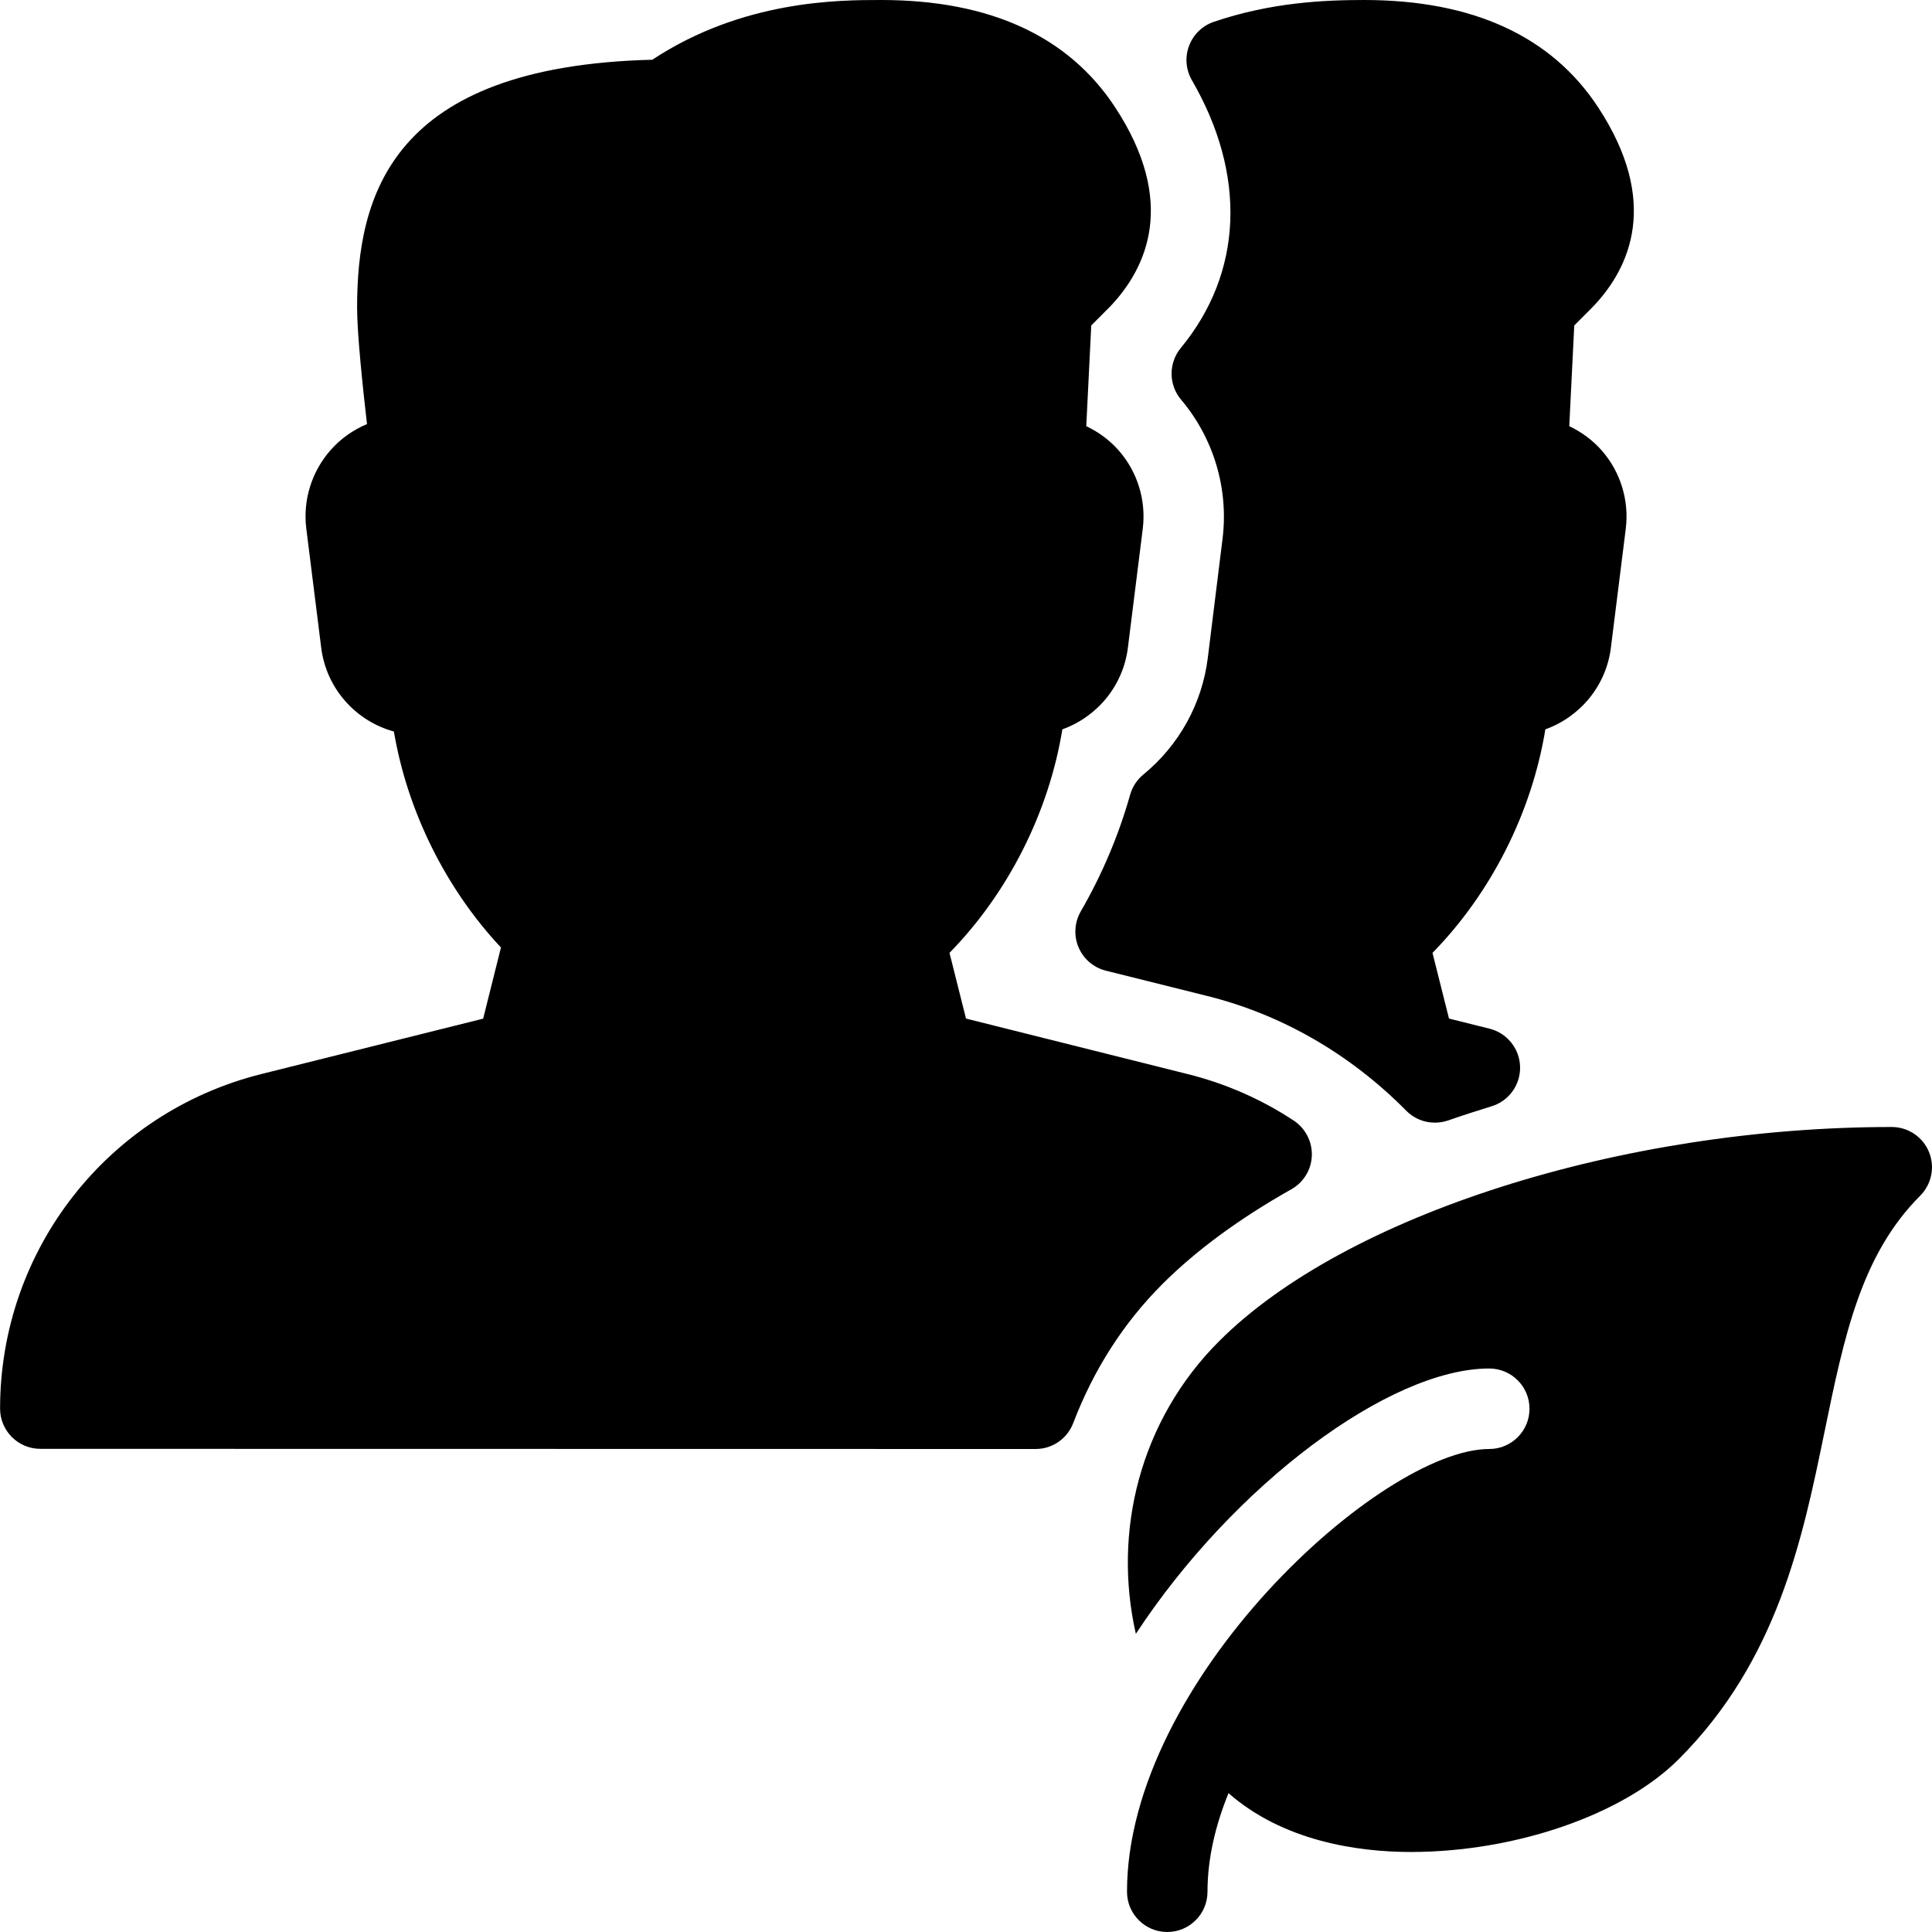 <svg height='100px' width='100px'  fill="#000000" xmlns="http://www.w3.org/2000/svg" xmlns:xlink="http://www.w3.org/1999/xlink" version="1.1" x="0px" y="0px" viewBox="0 0 24 24" style="enable-background:new 0 0 24 24;" xml:space="preserve"><g><g><path d="M15.004,8.17c-0.07,0.569-0.355,1.085-0.801,1.452c-0.079,0.064-0.136,0.152-0.164,0.25    c-0.142,0.503-0.348,0.991-0.614,1.451c-0.078,0.136-0.088,0.301-0.027,0.445c0.062,0.145,0.187,0.252,0.339,0.29l1.262,0.315    c0.924,0.23,1.777,0.723,2.469,1.424c0.096,0.098,0.225,0.149,0.356,0.149c0.055,0,0.11-0.009,0.164-0.027    c0.178-0.062,0.358-0.12,0.543-0.177c0.214-0.066,0.358-0.267,0.352-0.491c-0.006-0.224-0.161-0.417-0.378-0.472L18,12.653    l-0.205-0.816c0.73-0.746,1.234-1.747,1.402-2.777c0.43-0.154,0.755-0.539,0.814-1.014l0.185-1.479    c0.043-0.349-0.064-0.701-0.295-0.967c-0.114-0.13-0.253-0.233-0.407-0.306l0.062-1.251l0.243-0.244    c0.449-0.477,0.823-1.291,0.055-2.464C19.273,0.449,18.295,0,16.944,0c-0.496,0-1.156,0.03-1.865,0.271    c-0.142,0.048-0.255,0.157-0.308,0.298c-0.053,0.14-0.04,0.297,0.035,0.427c0.684,1.18,0.633,2.393-0.138,3.327    c-0.154,0.187-0.152,0.457,0.004,0.642c0.404,0.478,0.592,1.106,0.515,1.727L15.004,8.17z M16.041,14.774    c0.152-0.085,0.249-0.243,0.255-0.418c0.006-0.174-0.079-0.339-0.225-0.436c-0.404-0.266-0.847-0.46-1.316-0.577L12,12.653    l-0.205-0.816c0.73-0.746,1.234-1.747,1.402-2.777c0.43-0.154,0.755-0.539,0.814-1.014l0.185-1.479    c0.043-0.349-0.064-0.701-0.295-0.967c-0.114-0.13-0.253-0.233-0.407-0.306l0.062-1.251l0.243-0.244    c0.449-0.477,0.823-1.291,0.055-2.464C13.274,0.449,12.296,0,10.945,0c-0.521,0-1.716,0-2.842,0.742    C4.857,0.823,4.436,2.429,4.436,3.826c0,0.317,0.07,0.984,0.123,1.442C4.387,5.34,4.231,5.45,4.106,5.592    C3.871,5.859,3.761,6.214,3.805,6.567L3.99,8.045c0.063,0.508,0.43,0.913,0.903,1.042c0.167,0.988,0.645,1.953,1.33,2.683    l-0.221,0.884l-2.755,0.688c-1.911,0.478-3.246,2.187-3.246,4.156c0,0.276,0.224,0.5,0.5,0.5L12.865,18    c0.208,0,0.393-0.128,0.467-0.322c0.253-0.663,0.625-1.244,1.106-1.725C14.859,15.532,15.398,15.136,16.041,14.774z     M23.962,14.309C23.885,14.122,23.702,14,23.5,14c-3.354,0-6.79,1.094-8.355,2.66c-0.986,0.985-1.324,2.368-1.035,3.636    C15.324,18.447,17.261,17,18.5,17c0.276,0,0.5,0.224,0.5,0.5S18.776,18,18.5,18c-1.341,0-4.5,2.877-4.5,5.5    c0,0.276,0.224,0.5,0.5,0.5s0.5-0.224,0.5-0.5c0-0.413,0.099-0.826,0.261-1.225c0.67,0.589,1.588,0.731,2.263,0.731    c1.302,0,2.64-0.463,3.329-1.152c1.228-1.228,1.539-2.739,1.813-4.073c0.242-1.176,0.451-2.191,1.187-2.927    C23.996,14.71,24.039,14.496,23.962,14.309z"></path></g></g></svg>